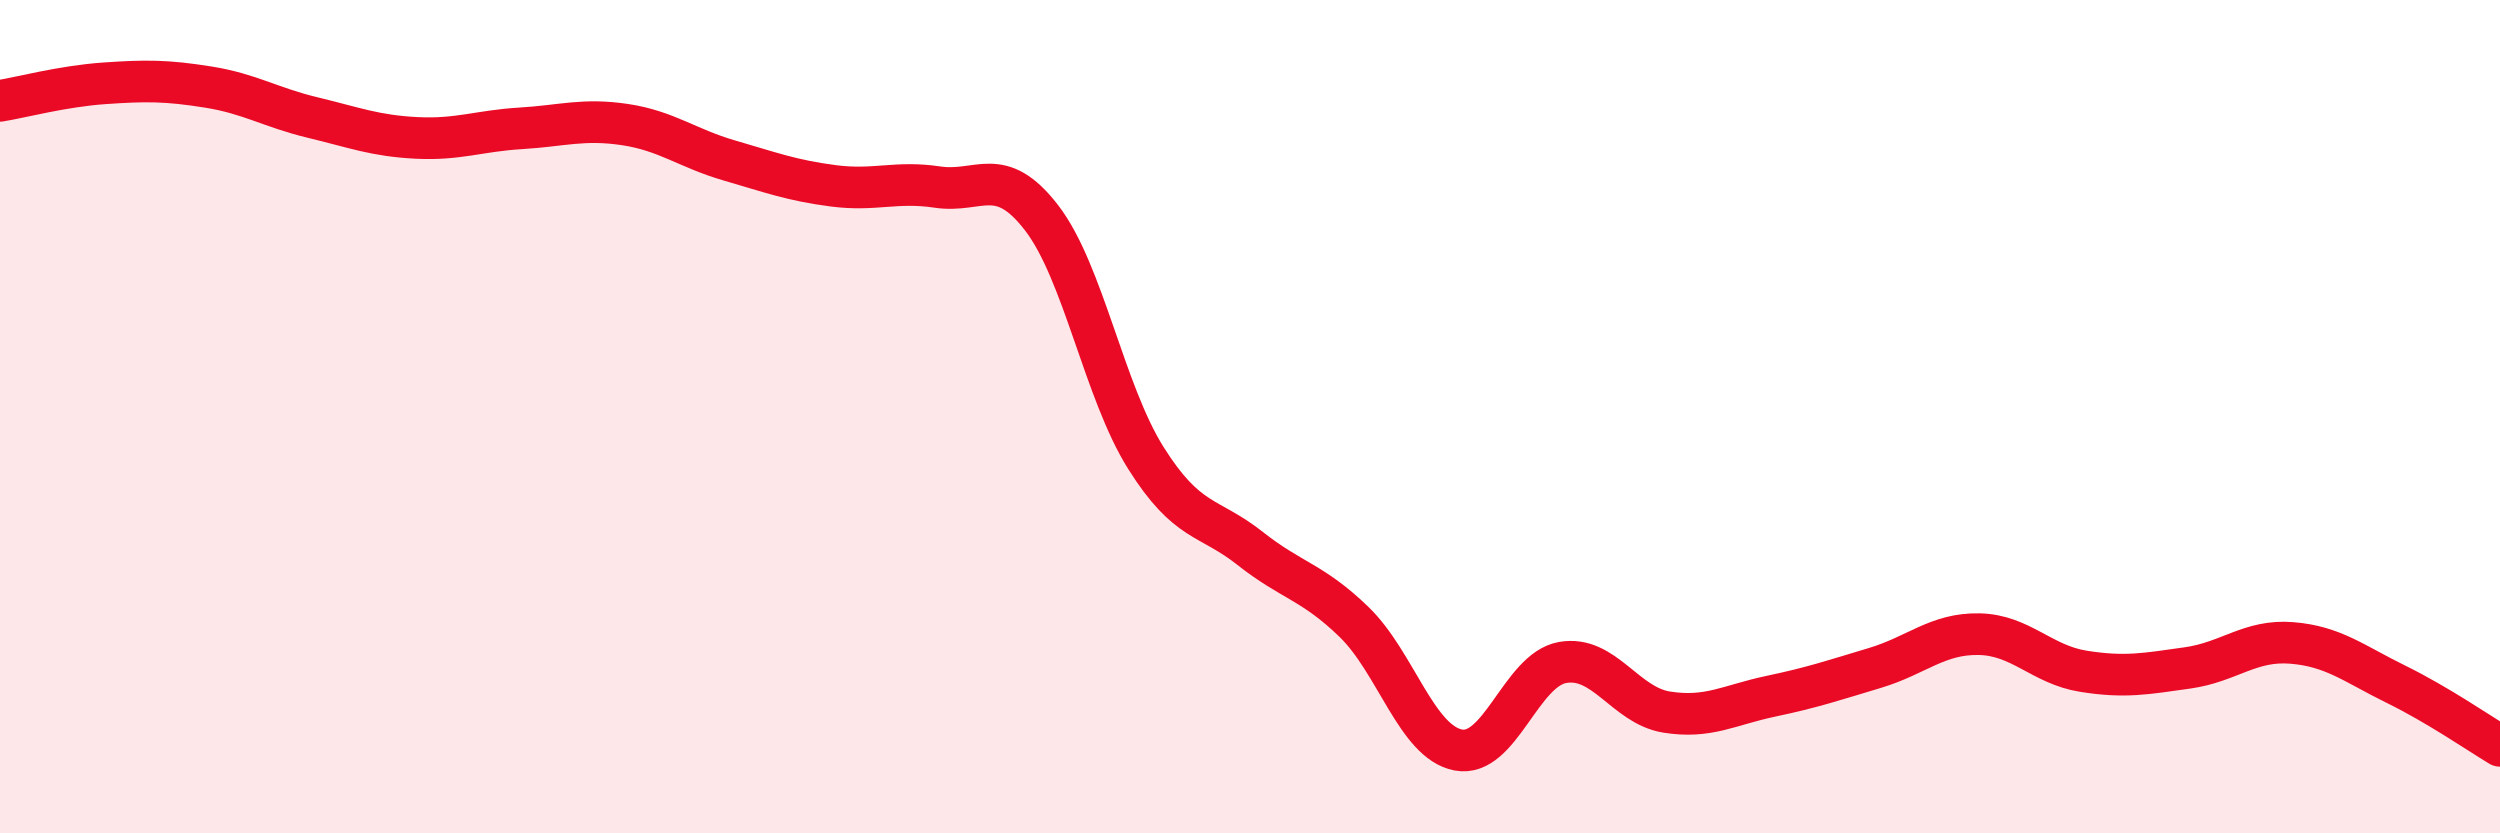 
    <svg width="60" height="20" viewBox="0 0 60 20" xmlns="http://www.w3.org/2000/svg">
      <path
        d="M 0,2.42 C 0.5,2.34 1.5,2.07 2.5,2 C 3.5,1.93 4,1.93 5,2.09 C 6,2.25 6.5,2.58 7.5,2.82 C 8.5,3.06 9,3.26 10,3.31 C 11,3.36 11.5,3.14 12.5,3.08 C 13.5,3.02 14,2.84 15,2.99 C 16,3.14 16.5,3.56 17.5,3.85 C 18.5,4.14 19,4.33 20,4.46 C 21,4.59 21.5,4.34 22.5,4.49 C 23.5,4.64 24,3.93 25,5.23 C 26,6.53 26.5,9.4 27.5,10.99 C 28.5,12.58 29,12.37 30,13.16 C 31,13.95 31.5,13.96 32.5,14.93 C 33.5,15.9 34,17.81 35,18 C 36,18.19 36.5,16.08 37.5,15.9 C 38.5,15.72 39,16.93 40,17.09 C 41,17.25 41.5,16.92 42.5,16.71 C 43.5,16.5 44,16.33 45,16.03 C 46,15.73 46.5,15.2 47.5,15.22 C 48.5,15.24 49,15.95 50,16.11 C 51,16.27 51.5,16.17 52.5,16.03 C 53.5,15.89 54,15.35 55,15.43 C 56,15.51 56.5,15.93 57.5,16.42 C 58.5,16.91 59.5,17.6 60,17.9L60 20L0 20Z"
        fill="#EB0A25"
        opacity="0.1"
        stroke-linecap="round"
        stroke-linejoin="round"
      />
      <path
        d="M 0,2.42 C 0.5,2.34 1.5,2.07 2.5,2 C 3.5,1.93 4,1.93 5,2.09 C 6,2.25 6.5,2.58 7.5,2.82 C 8.5,3.06 9,3.26 10,3.31 C 11,3.36 11.5,3.14 12.5,3.08 C 13.5,3.02 14,2.84 15,2.99 C 16,3.14 16.5,3.56 17.5,3.85 C 18.5,4.14 19,4.33 20,4.46 C 21,4.59 21.5,4.34 22.5,4.49 C 23.5,4.64 24,3.93 25,5.23 C 26,6.53 26.5,9.4 27.5,10.99 C 28.5,12.58 29,12.37 30,13.16 C 31,13.95 31.5,13.96 32.5,14.93 C 33.5,15.9 34,17.81 35,18 C 36,18.19 36.5,16.08 37.5,15.9 C 38.5,15.72 39,16.93 40,17.09 C 41,17.25 41.5,16.92 42.5,16.71 C 43.5,16.5 44,16.33 45,16.03 C 46,15.73 46.5,15.2 47.5,15.22 C 48.5,15.24 49,15.95 50,16.11 C 51,16.27 51.5,16.17 52.5,16.03 C 53.5,15.89 54,15.35 55,15.43 C 56,15.51 56.5,15.93 57.5,16.42 C 58.5,16.91 59.5,17.6 60,17.9"
        stroke="#EB0A25"
        stroke-width="1"
        fill="none"
        stroke-linecap="round"
        stroke-linejoin="round"
      />
    </svg>
  